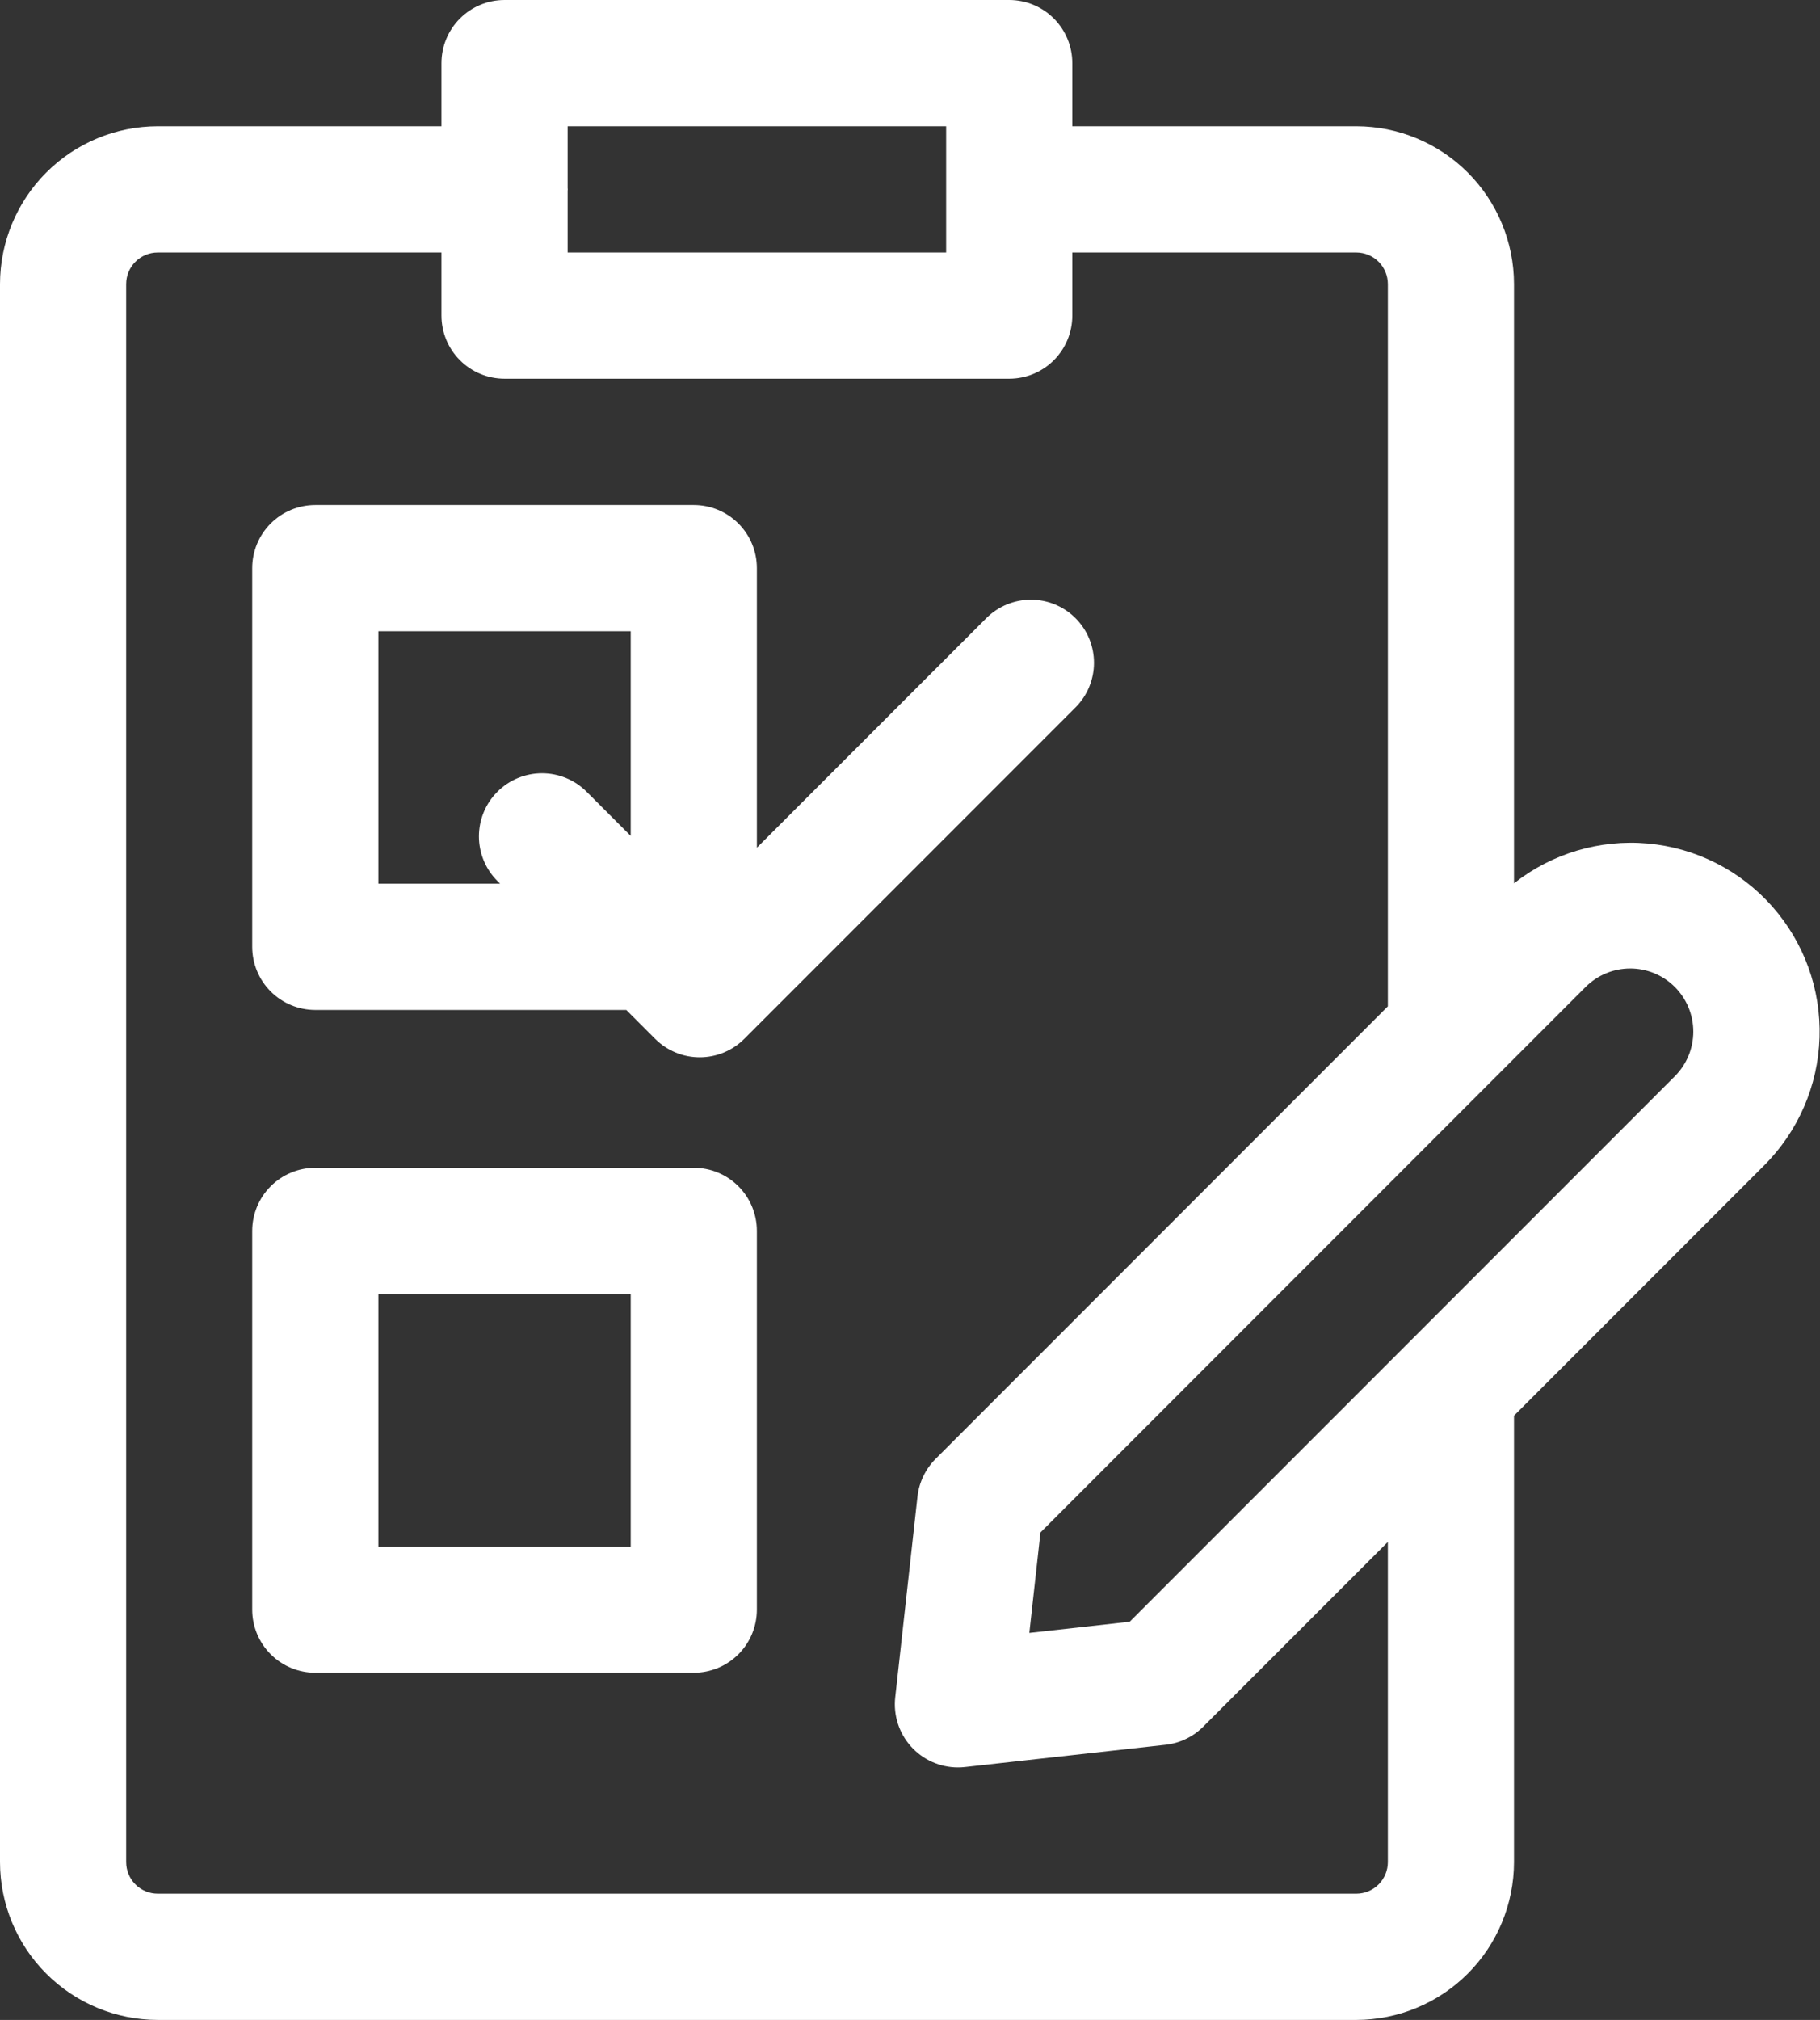 <?xml version="1.0" encoding="UTF-8"?> <svg xmlns="http://www.w3.org/2000/svg" width="1713" height="1900" viewBox="0 0 1713 1900" fill="none"><rect x="0" y="0" width="1713" height="1900" fill="#333333" stroke="none"/><path d="M949.884 0H474.884C459.137 0.001 444.035 6.257 432.9 17.391C421.765 28.526 415.51 43.628 415.509 59.375V118.75H148.437C109.084 118.796 71.355 134.45 43.527 162.277C15.7 190.105 0.046 227.834 0 267.188V1751.56C0.046 1790.92 15.7 1828.65 43.527 1856.47C71.355 1884.3 109.084 1899.95 148.437 1900H1276.56C1315.92 1899.95 1353.65 1884.3 1381.47 1856.47C1409.3 1828.65 1424.95 1790.92 1425 1751.56V1331.65L1660.3 1096.35C1692.45 1064.37 1711.16 1021.3 1712.58 975.971C1714.01 930.642 1698.04 886.484 1667.96 852.545C1637.88 818.606 1595.96 797.456 1550.79 793.427C1505.61 789.398 1460.61 802.797 1425 830.877V267.188C1424.95 227.834 1409.3 190.105 1381.47 162.277C1353.65 134.45 1315.92 118.796 1276.56 118.75H1009.26V59.375C1009.26 43.628 1003 28.526 991.867 17.391C980.733 6.257 965.631 0.001 949.884 0ZM534.259 179.276C534.266 178.884 534.375 178.518 534.375 178.125C534.375 177.732 534.266 177.366 534.259 176.974V118.75H890.509V237.5H534.259V179.276ZM1492.35 928.417C1497.86 922.895 1504.4 918.513 1511.61 915.522C1518.82 912.531 1526.54 910.989 1534.34 910.984C1542.14 910.98 1549.87 912.513 1557.08 915.496C1564.29 918.479 1570.84 922.853 1576.36 928.369C1581.87 933.884 1586.25 940.433 1589.24 947.641C1592.22 954.849 1593.76 962.575 1593.75 970.377C1593.75 978.179 1592.21 985.904 1589.23 993.11C1586.24 1000.32 1581.86 1006.86 1576.34 1012.38L1063.27 1525.44L968.816 1535.94L979.281 1441.48L1492.35 928.417ZM1276.56 237.5C1284.43 237.508 1291.98 240.638 1297.55 246.204C1303.11 251.77 1306.24 259.316 1306.25 267.188V946.583L880.594 1372.25C871.062 1381.79 865.051 1394.28 863.547 1407.68L842.586 1596.57C841.67 1604.87 842.513 1613.27 845.062 1621.22C847.61 1629.17 851.806 1636.5 857.375 1642.72C862.945 1648.94 869.763 1653.92 877.385 1657.33C885.008 1660.73 893.263 1662.5 901.613 1662.5C903.802 1662.5 905.989 1662.38 908.165 1662.14L1097.07 1641.18C1110.47 1639.69 1122.97 1633.68 1132.5 1624.15L1306.25 1450.4V1751.56C1306.24 1759.43 1303.11 1766.98 1297.55 1772.55C1291.98 1778.11 1284.43 1781.24 1276.56 1781.25H148.437C140.566 1781.24 133.02 1778.11 127.454 1772.55C121.888 1766.98 118.758 1759.43 118.75 1751.56V267.188C118.758 259.316 121.888 251.77 127.454 246.204C133.02 240.638 140.566 237.508 148.437 237.5H415.509V296.875C415.51 312.622 421.765 327.724 432.9 338.859C444.035 349.993 459.137 356.249 474.884 356.25H949.884C965.631 356.249 980.733 349.993 991.867 338.859C1003 327.724 1009.26 312.622 1009.26 296.875V237.5H1276.56Z" fill="white"></path><path d="M653.009 1098.44H296.759C281.012 1098.44 265.91 1104.69 254.775 1115.83C243.641 1126.96 237.385 1142.07 237.384 1157.81V1514.06C237.385 1529.81 243.641 1544.91 254.775 1556.05C265.91 1567.18 281.012 1573.44 296.759 1573.44H653.009C668.756 1573.44 683.858 1567.18 694.993 1556.05C706.127 1544.91 712.383 1529.81 712.384 1514.06V1157.81C712.383 1142.07 706.127 1126.96 694.993 1115.83C683.858 1104.69 668.756 1098.44 653.009 1098.44ZM593.634 1454.69H356.134V1217.19H593.634V1454.69Z" fill="white"></path><path d="M928.314 581.458L712.384 797.377V534.375C712.383 518.628 706.127 503.526 694.993 492.391C683.858 481.257 668.756 475.001 653.009 475H296.759C281.012 475.001 265.91 481.257 254.775 492.391C243.641 503.526 237.385 518.628 237.384 534.375V890.625C237.385 906.372 243.641 921.474 254.775 932.609C265.91 943.743 281.012 949.999 296.759 950H589.459L616.595 977.136C622.107 982.651 628.652 987.026 635.855 990.01C643.058 992.995 650.778 994.531 658.575 994.531C666.372 994.531 674.093 992.995 681.296 990.01C688.499 987.026 695.043 982.651 700.555 977.136L1012.27 665.417C1023.41 654.284 1029.66 639.183 1029.66 623.438C1029.66 607.692 1023.41 592.591 1012.27 581.458C1001.14 570.324 986.04 564.069 970.294 564.069C954.549 564.069 939.448 570.324 928.314 581.458ZM593.634 786.249L552.118 744.739C540.984 733.605 525.883 727.35 510.138 727.35C494.392 727.35 479.292 733.605 468.158 744.739C457.024 755.873 450.769 770.973 450.769 786.719C450.769 802.464 457.024 817.565 468.158 828.699L470.709 831.25H356.134V593.75H593.634V786.249Z" fill="white"></path></svg> 